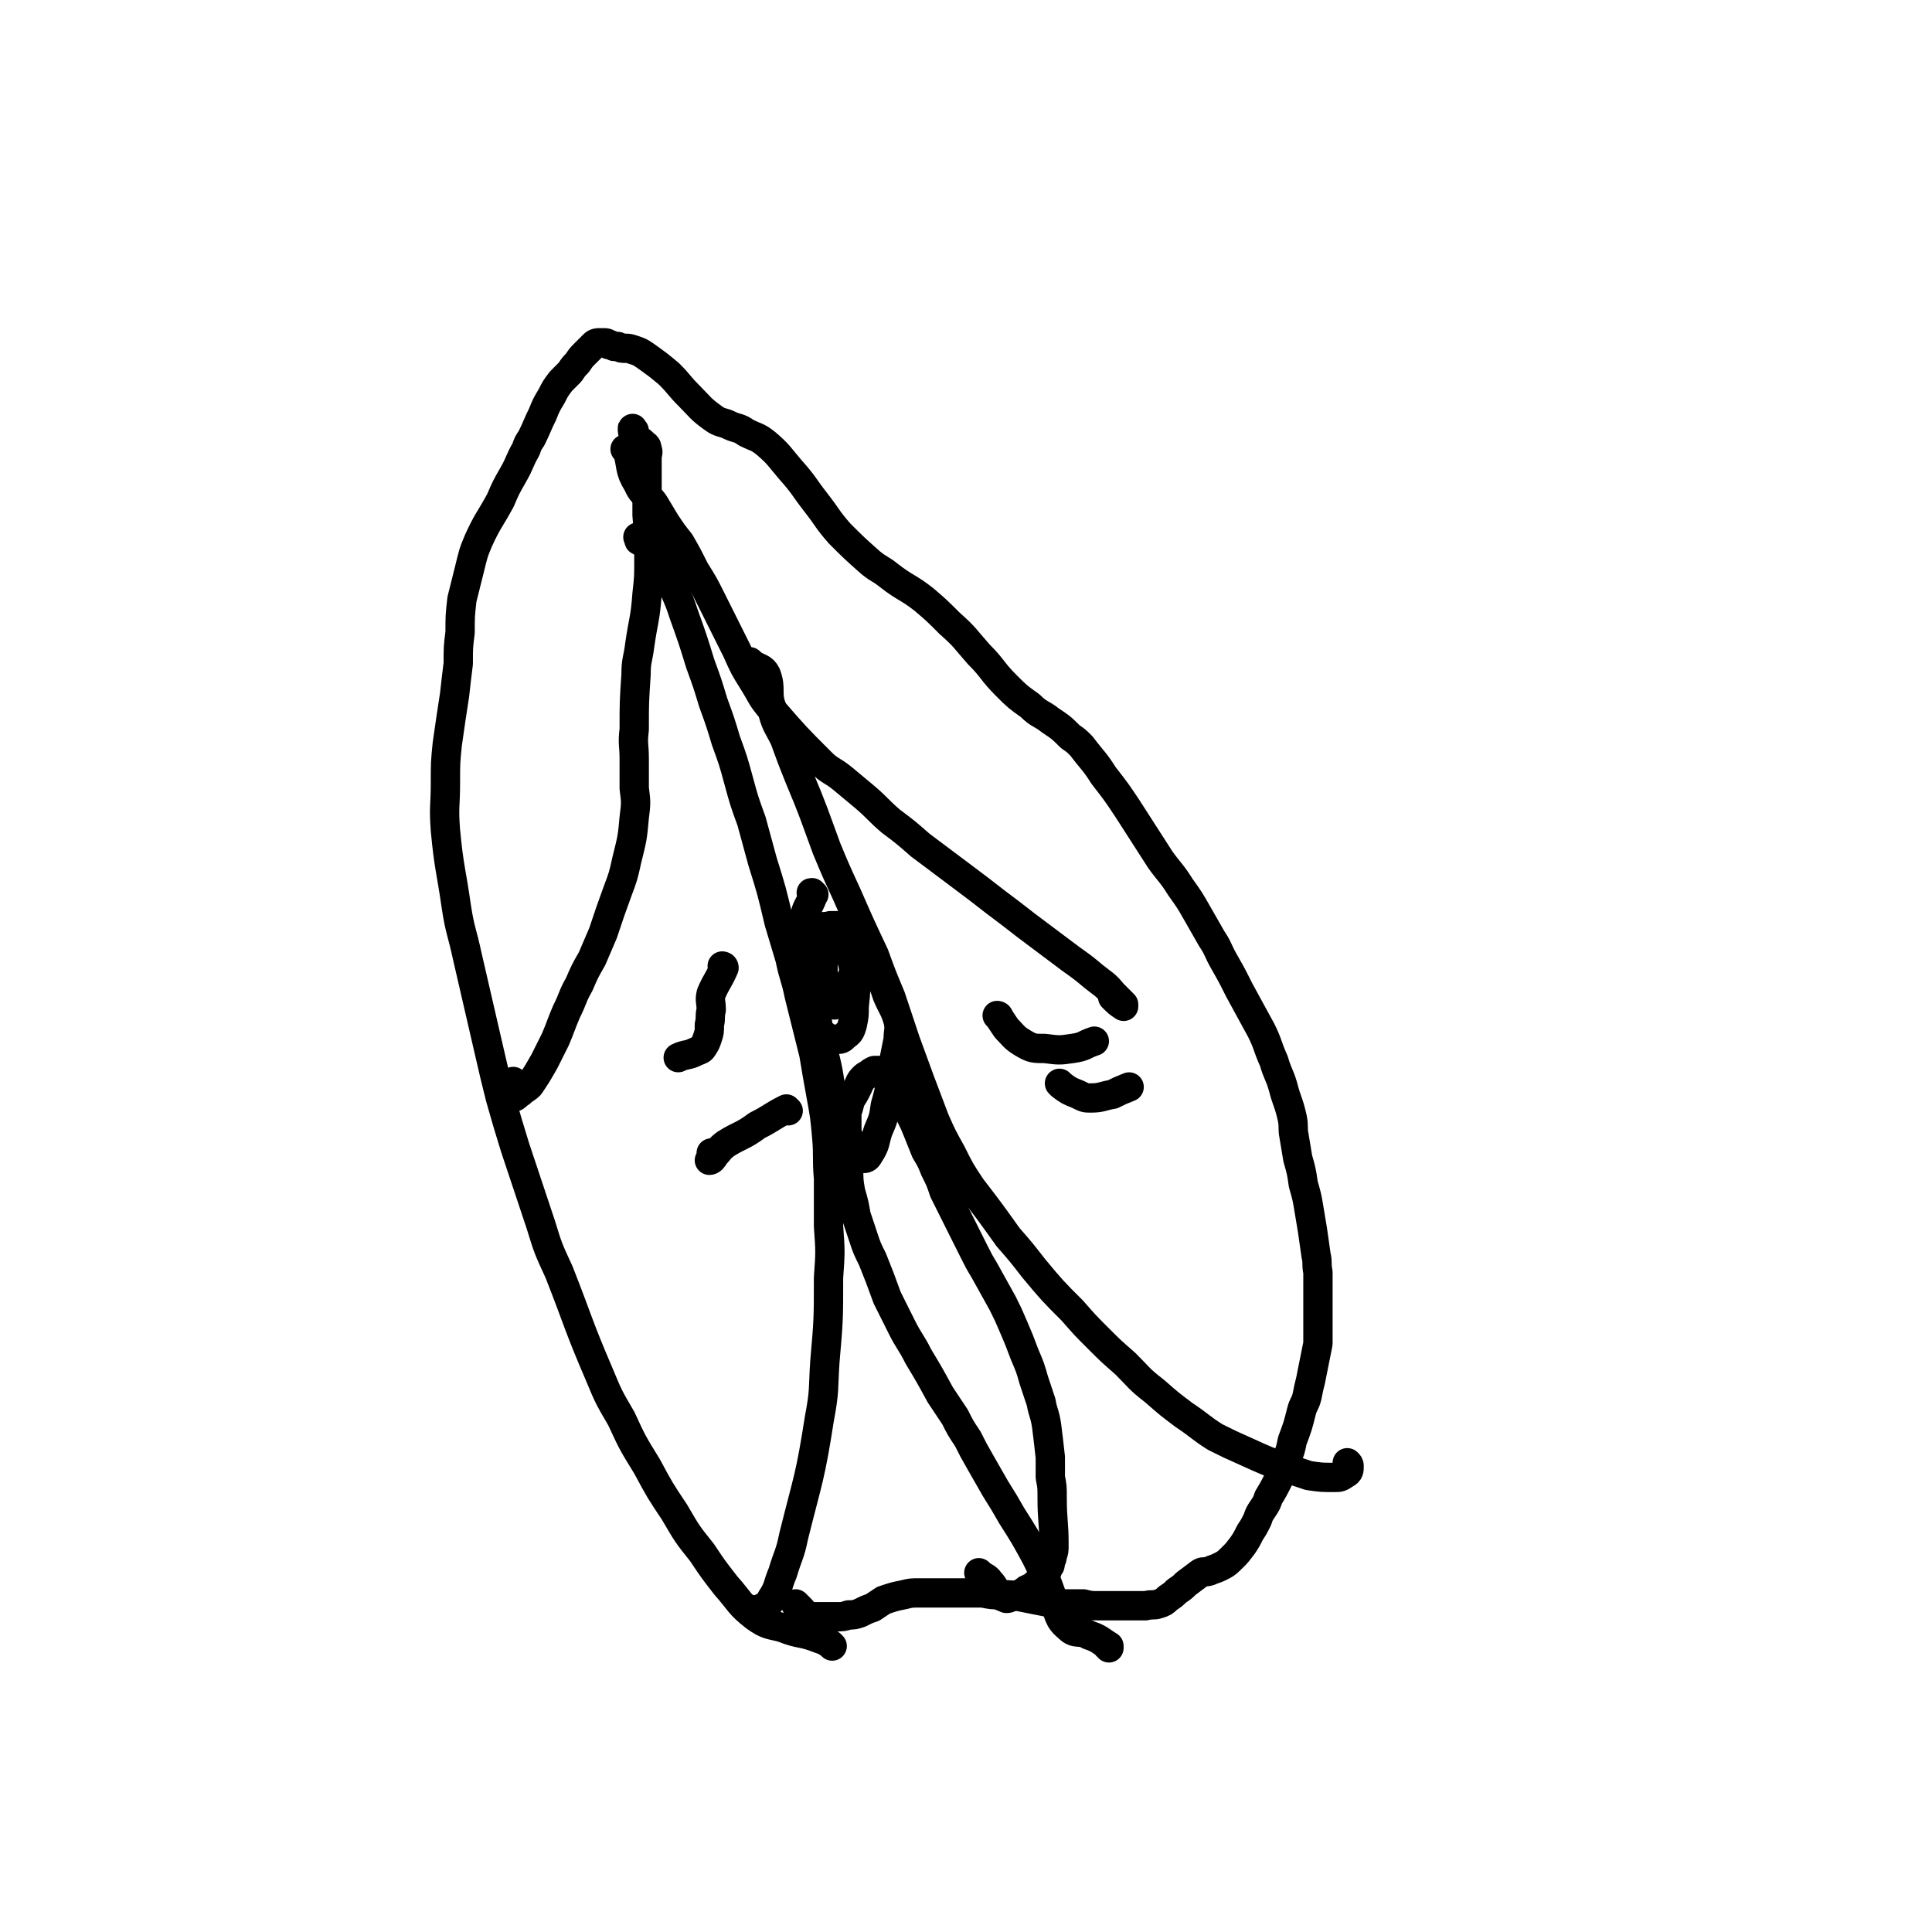 <svg viewBox='0 0 1054 1054' version='1.1' xmlns='http://www.w3.org/2000/svg' xmlns:xlink='http://www.w3.org/1999/xlink'><g fill='none' stroke='#000000' stroke-width='16' stroke-linecap='round' stroke-linejoin='round'><path d='M454,898c0,0 0,0 -1,-1 -3,-2 -3,-2 -6,-3 -10,-4 -10,-2 -20,-6 -7,-2 -8,-1 -15,-6 -9,-7 -8,-8 -16,-17 -7,-9 -7,-9 -13,-18 -8,-10 -8,-10 -15,-22 -8,-12 -8,-12 -15,-25 -8,-13 -8,-13 -14,-26 -7,-12 -7,-12 -12,-24 -12,-28 -11,-28 -22,-56 -6,-13 -6,-13 -10,-26 -7,-21 -7,-21 -14,-42 -4,-13 -4,-13 -8,-27 -3,-12 -3,-12 -6,-25 -3,-13 -3,-13 -6,-26 -3,-13 -3,-13 -6,-26 -3,-14 -4,-14 -6,-27 -3,-21 -4,-21 -6,-42 -1,-13 0,-13 0,-26 0,-11 0,-11 1,-21 2,-14 2,-14 4,-27 1,-9 1,-9 2,-17 0,-9 0,-9 1,-17 0,-9 0,-9 1,-18 2,-8 2,-8 4,-16 2,-8 2,-9 5,-16 5,-11 6,-11 12,-22 3,-7 3,-7 7,-14 4,-7 3,-7 7,-14 1,-3 1,-3 3,-6 3,-6 3,-7 6,-13 2,-5 2,-5 5,-10 2,-4 2,-4 5,-8 3,-3 3,-3 5,-5 2,-3 2,-3 4,-5 2,-3 2,-3 4,-5 3,-3 3,-3 5,-5 1,-1 2,-1 3,-1 1,0 1,0 2,0 2,0 2,0 3,1 1,0 1,0 3,1 1,0 1,0 2,0 2,1 2,1 4,1 2,0 2,0 5,1 3,1 3,1 6,3 7,5 7,5 13,10 6,6 5,6 11,12 6,6 6,7 13,12 4,3 5,2 9,4 4,2 5,1 9,4 6,3 6,2 11,6 7,6 7,7 13,14 8,9 7,9 14,18 7,9 6,9 13,17 8,8 8,8 17,16 5,4 5,3 10,7 9,7 10,6 19,13 7,6 7,6 14,13 9,8 8,8 16,17 8,8 7,9 15,17 6,6 6,6 13,11 5,5 6,4 11,8 6,4 6,4 11,9 3,2 3,2 6,5 6,8 7,8 12,16 7,9 7,9 13,18 9,14 9,14 18,28 5,7 6,7 11,15 5,7 5,7 9,14 4,7 4,7 8,14 4,6 3,6 7,13 4,7 4,7 8,15 6,11 6,11 12,22 4,8 3,8 7,17 2,7 3,7 5,14 2,8 3,8 5,17 1,5 0,5 1,10 1,6 1,6 2,12 2,7 2,7 3,14 2,7 2,7 3,13 1,6 1,6 2,12 1,7 1,7 2,14 1,4 0,4 1,9 0,5 0,5 0,10 0,8 0,8 0,17 0,6 0,6 0,12 -1,5 -1,5 -2,10 -1,5 -1,5 -2,10 -1,4 -1,4 -2,9 -1,4 -2,4 -3,8 -2,8 -2,8 -5,16 -1,5 -1,5 -3,10 -2,5 -2,5 -4,10 -3,6 -3,6 -6,11 -1,3 -1,3 -3,6 -2,3 -2,3 -3,6 -2,4 -2,4 -4,7 -2,4 -2,4 -4,7 -3,4 -3,4 -5,6 -4,4 -4,4 -8,6 -2,1 -3,1 -5,2 -3,1 -3,0 -5,1 -4,3 -4,3 -8,6 -2,2 -2,2 -5,4 -2,2 -2,2 -5,4 -2,2 -2,2 -5,3 -3,1 -3,0 -7,1 -3,0 -3,0 -6,0 -6,0 -6,0 -11,0 -4,0 -4,0 -8,0 -5,0 -5,0 -9,-1 -7,0 -7,0 -14,0 -6,-1 -6,-1 -11,-2 -5,-1 -5,-1 -10,-2 -5,-1 -5,-1 -10,-1 -5,0 -5,0 -10,-1 -5,0 -5,0 -11,0 -7,0 -7,0 -15,0 -4,0 -4,0 -8,0 -5,0 -5,0 -9,1 -5,1 -5,1 -11,3 -3,2 -3,2 -6,4 -3,1 -3,1 -7,3 -3,1 -3,1 -6,1 -3,1 -3,1 -7,1 -3,0 -3,0 -6,0 -3,0 -3,0 -7,0 -2,0 -2,0 -3,0 -2,-1 -1,-2 -3,-4 -1,-1 -1,-1 -3,-3 '/><path d='M346,235c-1,-1 -1,-2 -1,-1 0,1 0,2 1,4 2,2 3,2 5,4 1,1 2,1 2,3 1,2 0,2 0,5 0,4 0,4 0,7 0,5 0,5 0,10 0,7 0,7 0,14 1,12 1,12 1,25 0,9 0,9 -1,18 -1,14 -2,14 -4,28 -1,8 -2,8 -2,16 -1,15 -1,15 -1,30 -1,8 0,8 0,16 0,8 0,8 0,16 1,8 1,8 0,16 -1,11 -1,11 -4,23 -2,9 -2,9 -5,17 -4,11 -4,11 -8,23 -3,7 -3,7 -6,14 -4,7 -4,7 -7,14 -4,7 -3,7 -7,15 -3,7 -3,8 -6,15 -3,6 -3,6 -6,12 -4,7 -4,7 -8,13 -2,2 -3,2 -5,4 -2,1 -3,3 -3,2 -2,-2 -1,-4 -1,-8 '/><path d='M342,246c0,0 -1,-1 -1,-1 0,0 0,0 1,0 3,10 1,11 6,19 3,7 5,5 9,11 3,5 3,5 6,10 4,6 4,6 8,11 4,7 4,7 8,15 5,8 5,8 9,16 7,14 7,14 14,28 4,9 4,9 9,17 5,8 4,8 10,15 13,15 13,15 27,29 5,5 6,4 12,9 6,5 6,5 12,10 7,6 7,7 14,13 8,6 8,6 16,13 12,9 12,9 24,18 8,6 8,6 17,13 8,6 8,6 17,13 12,9 12,9 24,18 7,5 7,5 13,10 5,4 6,4 10,9 3,3 3,3 6,6 0,1 0,1 0,1 -3,-2 -3,-2 -6,-5 '/><path d='M349,294c0,0 -1,-1 -1,-1 0,0 1,0 1,1 0,0 -1,1 0,1 1,1 2,0 3,1 2,1 2,2 4,4 2,2 2,2 3,5 3,4 4,4 6,8 2,5 2,5 3,9 3,7 3,7 5,13 5,14 5,14 9,27 4,11 4,11 7,21 4,11 4,11 7,21 4,11 4,11 7,22 3,11 3,11 7,22 3,11 3,11 6,22 5,16 5,16 9,33 3,10 3,10 6,20 2,10 3,10 5,20 4,16 4,16 8,32 2,12 2,12 4,23 2,11 2,11 3,22 1,11 0,11 1,23 0,13 0,13 0,26 1,14 1,14 0,28 0,23 0,23 -2,46 -1,15 0,15 -3,31 -5,32 -6,32 -14,64 -2,10 -3,10 -6,20 -3,7 -2,8 -6,14 -2,4 -3,4 -7,6 -2,1 -3,0 -5,0 '/><path d='M410,362c0,0 -1,0 -1,-1 0,0 0,1 1,1 4,3 6,2 8,6 3,8 0,10 3,18 2,9 3,9 7,17 4,11 4,11 8,21 8,19 8,20 15,39 5,12 5,12 11,25 7,16 7,16 15,33 4,11 4,11 9,23 4,12 4,12 8,24 8,22 8,22 16,43 4,9 4,9 9,18 5,10 5,10 11,19 10,13 10,13 20,27 7,8 7,8 14,17 10,12 10,12 21,23 7,8 7,8 14,15 7,7 7,7 15,14 8,8 7,8 16,15 8,7 8,7 16,13 9,6 9,7 17,12 8,4 8,4 17,8 11,5 11,5 22,9 6,2 6,2 12,4 7,1 7,1 14,1 3,0 3,0 6,-2 2,-1 2,-2 2,-4 0,-1 0,-1 -1,-2 '/><path d='M605,899c0,-1 -1,-1 -1,-1 0,0 1,0 1,0 -5,-3 -5,-4 -11,-6 -5,-3 -7,0 -11,-4 -6,-5 -5,-7 -8,-15 -3,-6 -2,-6 -5,-12 -2,-6 -2,-6 -5,-12 -6,-11 -6,-11 -13,-22 -4,-7 -4,-7 -9,-15 -4,-7 -4,-7 -8,-14 -4,-7 -4,-7 -7,-13 -4,-6 -4,-6 -7,-12 -4,-6 -4,-6 -8,-12 -6,-11 -6,-11 -12,-21 -4,-8 -5,-8 -9,-16 -4,-8 -4,-8 -8,-16 -4,-11 -4,-11 -8,-21 -3,-6 -3,-6 -5,-12 -2,-6 -2,-6 -4,-12 -1,-6 -1,-6 -3,-13 -1,-6 -1,-6 -1,-13 -1,-7 -1,-7 -1,-14 0,-8 0,-8 0,-16 1,-3 1,-3 2,-7 2,-3 2,-3 4,-7 1,-2 1,-3 3,-5 1,-1 1,-1 3,-2 1,-1 1,-1 3,-2 1,0 1,0 2,0 2,0 2,0 3,0 1,0 1,0 3,1 1,1 0,1 1,3 2,2 2,2 3,4 2,4 2,4 5,9 1,4 1,4 3,8 2,4 2,4 4,9 2,5 2,5 4,10 3,5 3,5 5,10 3,6 3,6 5,12 5,10 5,10 10,20 3,6 3,6 6,12 3,6 3,6 6,11 5,9 5,9 10,18 3,6 3,6 6,13 3,7 3,7 6,15 3,7 3,7 5,14 2,6 2,6 4,12 1,6 2,6 3,13 1,8 1,8 2,17 0,5 0,5 0,11 1,5 1,5 1,11 0,13 1,13 1,26 0,3 0,3 -1,6 0,1 0,1 -1,3 0,2 0,2 -1,3 -1,3 -1,3 -2,5 -3,3 -4,3 -7,6 -3,1 -3,1 -5,3 -3,1 -3,1 -6,2 -2,1 -2,1 -3,1 -2,-1 -3,-1 -4,-2 -3,-3 -2,-4 -5,-7 -2,-3 -3,-2 -6,-5 '/><path d='M444,488c-1,0 -1,-1 -1,-1 -1,0 0,0 0,1 0,1 0,1 0,2 -2,5 -3,5 -4,10 0,9 1,9 2,17 1,6 1,6 2,12 1,7 1,7 2,13 0,5 0,5 0,10 1,6 1,6 2,12 1,8 2,8 4,17 2,9 1,9 4,18 6,15 5,16 12,30 1,2 2,3 4,3 1,0 2,0 3,-2 4,-6 3,-7 5,-13 3,-7 3,-7 4,-14 2,-7 2,-7 3,-14 2,-6 1,-6 2,-12 1,-5 1,-5 2,-10 0,-5 1,-5 0,-10 -2,-7 -3,-7 -6,-14 -2,-6 -2,-6 -5,-11 -2,-5 -1,-5 -4,-11 -3,-5 -3,-5 -7,-10 -1,-2 -2,-2 -4,-4 -3,-1 -3,-1 -6,-2 -2,0 -3,0 -5,0 -3,1 -4,0 -6,1 -3,2 -4,2 -5,5 -3,6 -3,7 -4,14 -1,6 -1,7 -1,13 1,6 0,6 2,12 2,6 2,7 6,12 2,2 2,2 5,3 3,2 3,2 6,2 3,0 3,0 5,-2 3,-2 3,-3 4,-6 1,-5 1,-5 1,-10 1,-9 1,-10 0,-19 -1,-6 -1,-6 -4,-11 -2,-5 -2,-6 -6,-10 -2,-1 -2,-2 -4,-1 -1,0 -1,0 -2,2 -1,3 -1,3 -1,7 -1,5 -1,5 0,10 0,5 0,5 1,10 1,4 1,4 3,8 1,2 2,4 3,3 3,-2 3,-4 5,-8 3,-5 3,-5 5,-10 '/><path d='M395,528c0,0 -1,-1 -1,-1 0,0 1,0 1,1 -3,7 -4,7 -7,14 -1,4 0,4 0,9 -1,4 0,4 -1,8 0,4 0,4 -1,7 -1,3 -1,3 -3,6 -1,1 -2,1 -4,2 -4,2 -5,1 -9,3 '/><path d='M430,606c-1,0 -1,-1 -1,-1 -8,4 -8,5 -16,9 -8,6 -9,5 -17,10 -4,3 -3,3 -6,6 -1,2 -2,3 -3,3 0,0 1,-1 1,-2 0,-1 0,-1 0,-2 '/><path d='M545,555c0,0 -1,-1 -1,-1 0,0 1,0 1,1 2,3 2,3 4,6 4,4 4,5 9,8 5,3 6,3 12,3 8,1 8,1 15,0 7,-1 6,-2 12,-4 '/><path d='M579,592c0,0 -1,-1 -1,-1 0,0 0,0 1,1 4,3 4,3 9,5 4,2 4,2 7,2 6,0 6,-1 12,-2 4,-2 4,-2 9,-4 '/></g>
</svg>